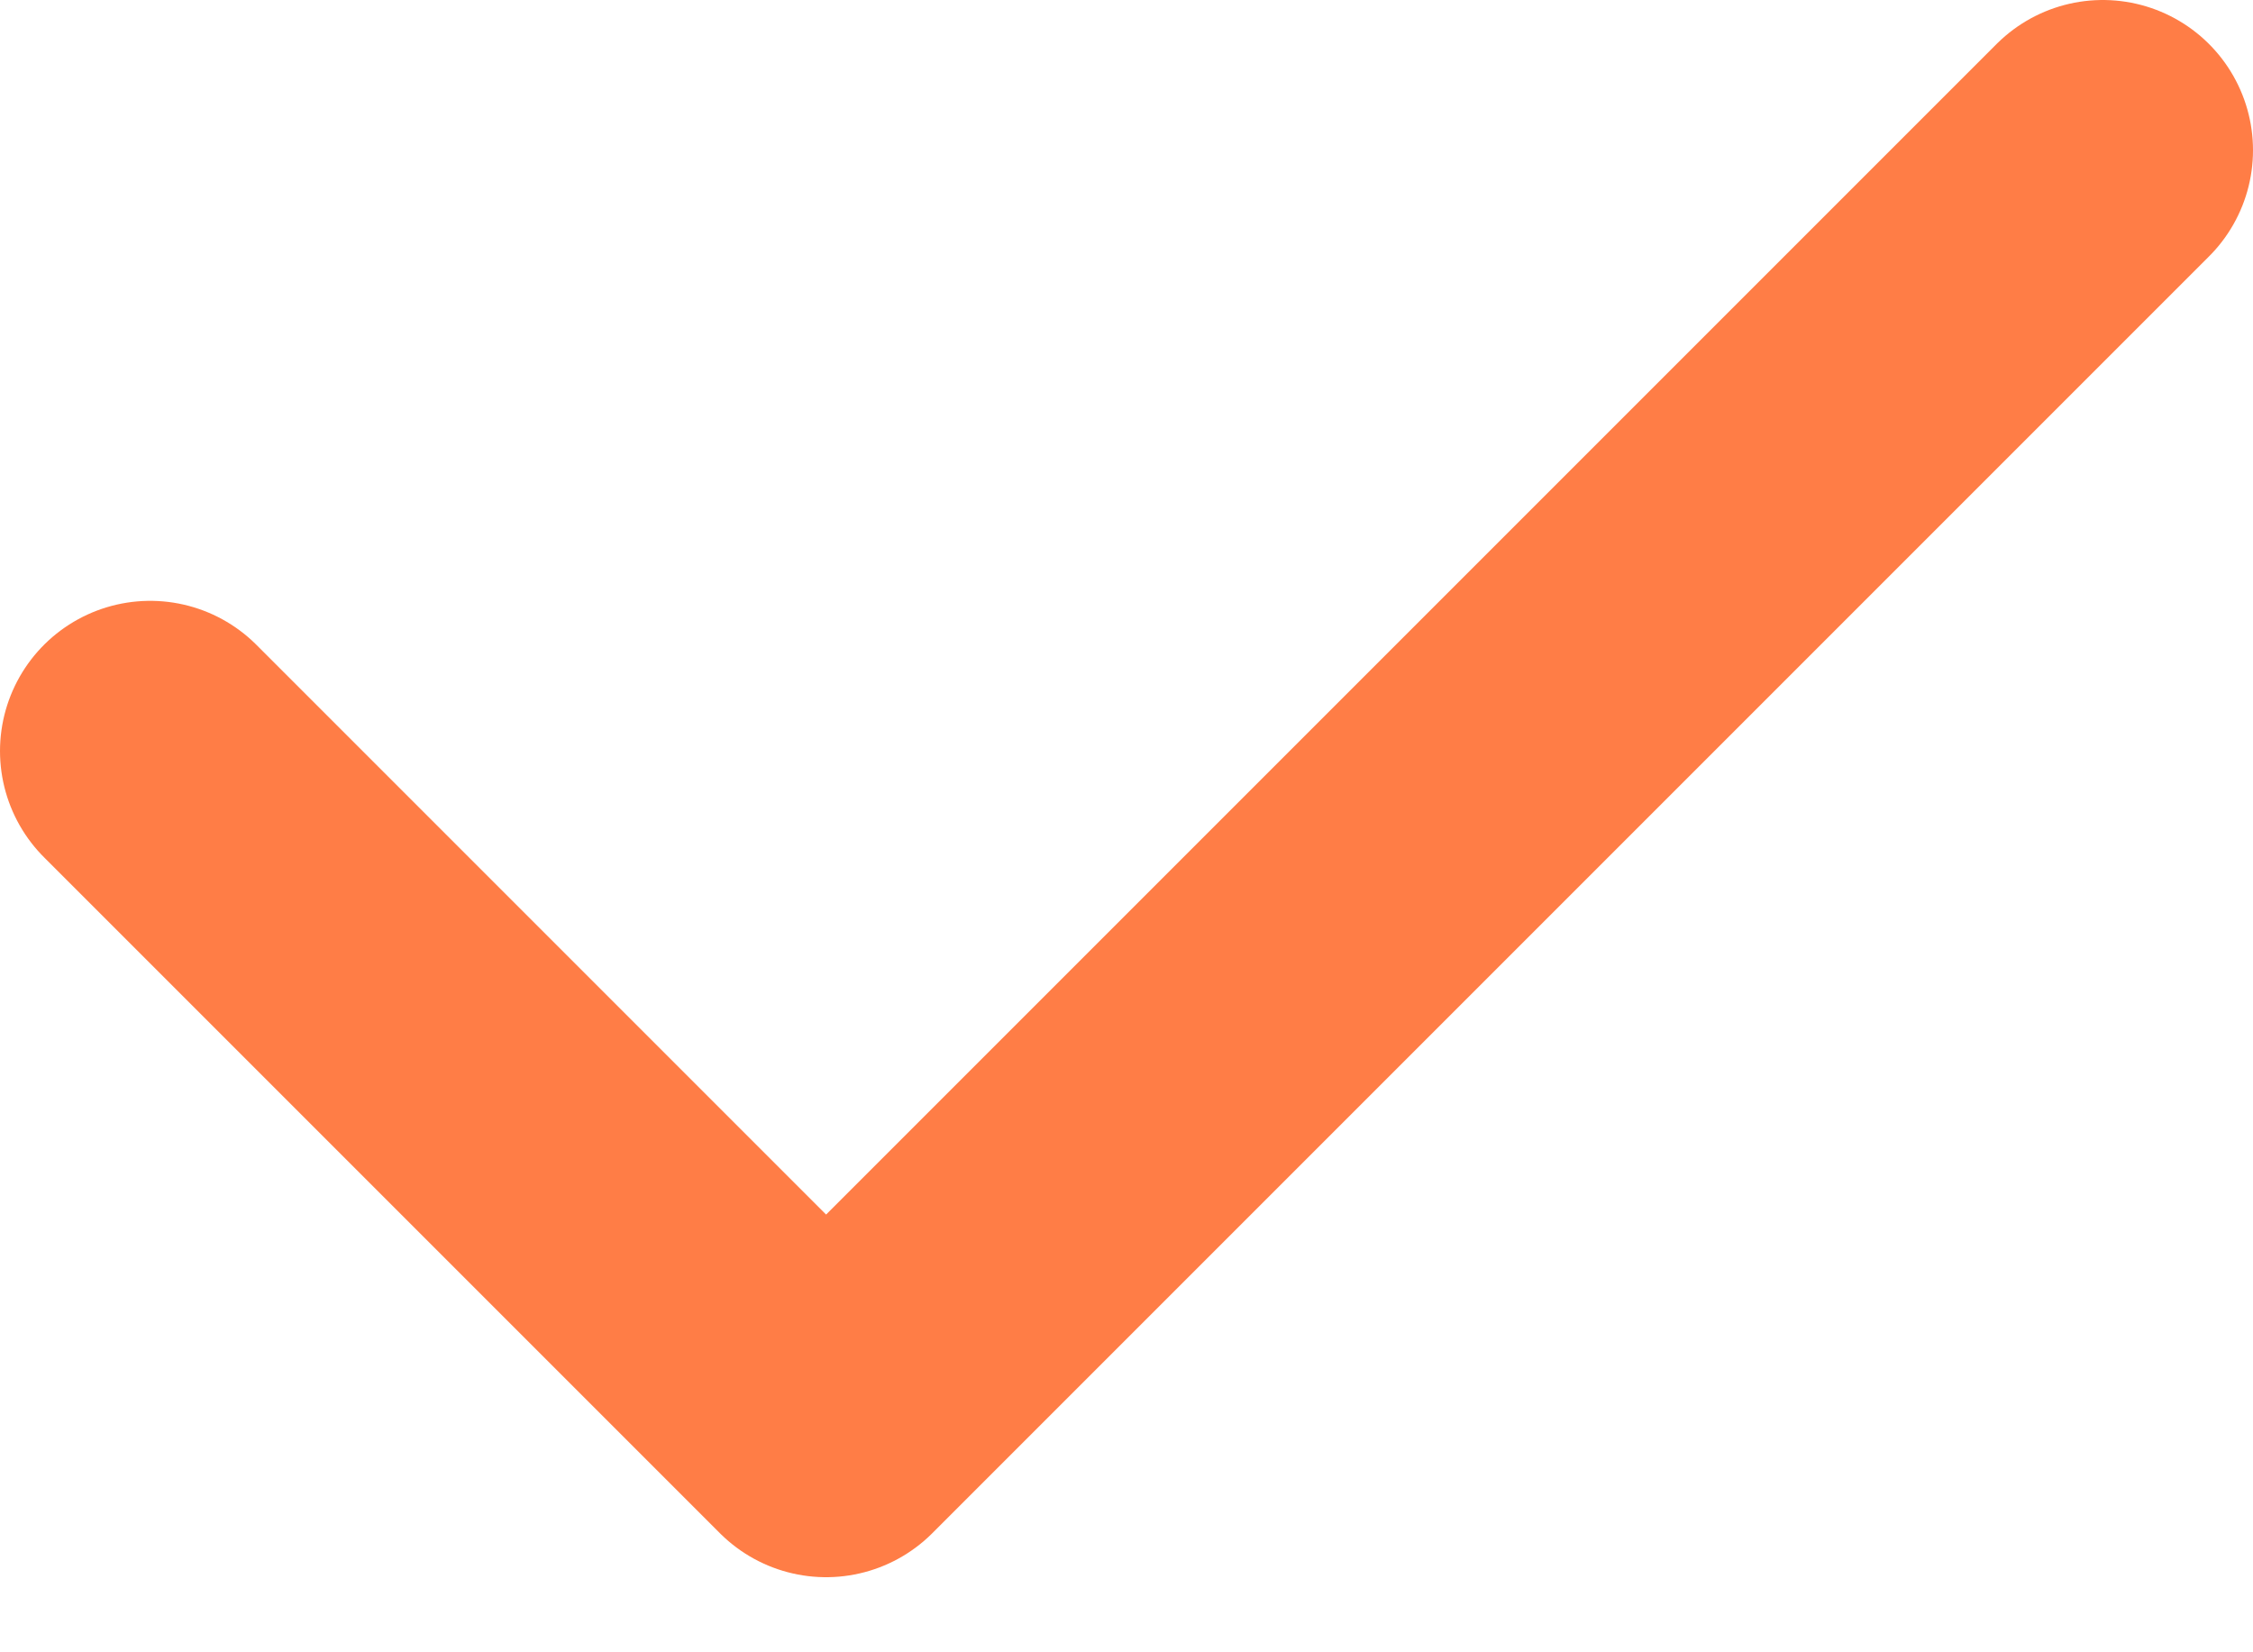 <?xml version="1.0" encoding="UTF-8"?> <svg xmlns="http://www.w3.org/2000/svg" width="15" height="11" viewBox="0 0 15 11" fill="none"><path d="M1 5L5.5 9.5L14 1" stroke="#FF7D46" stroke-width="2" stroke-linecap="round" stroke-linejoin="round"></path></svg> 